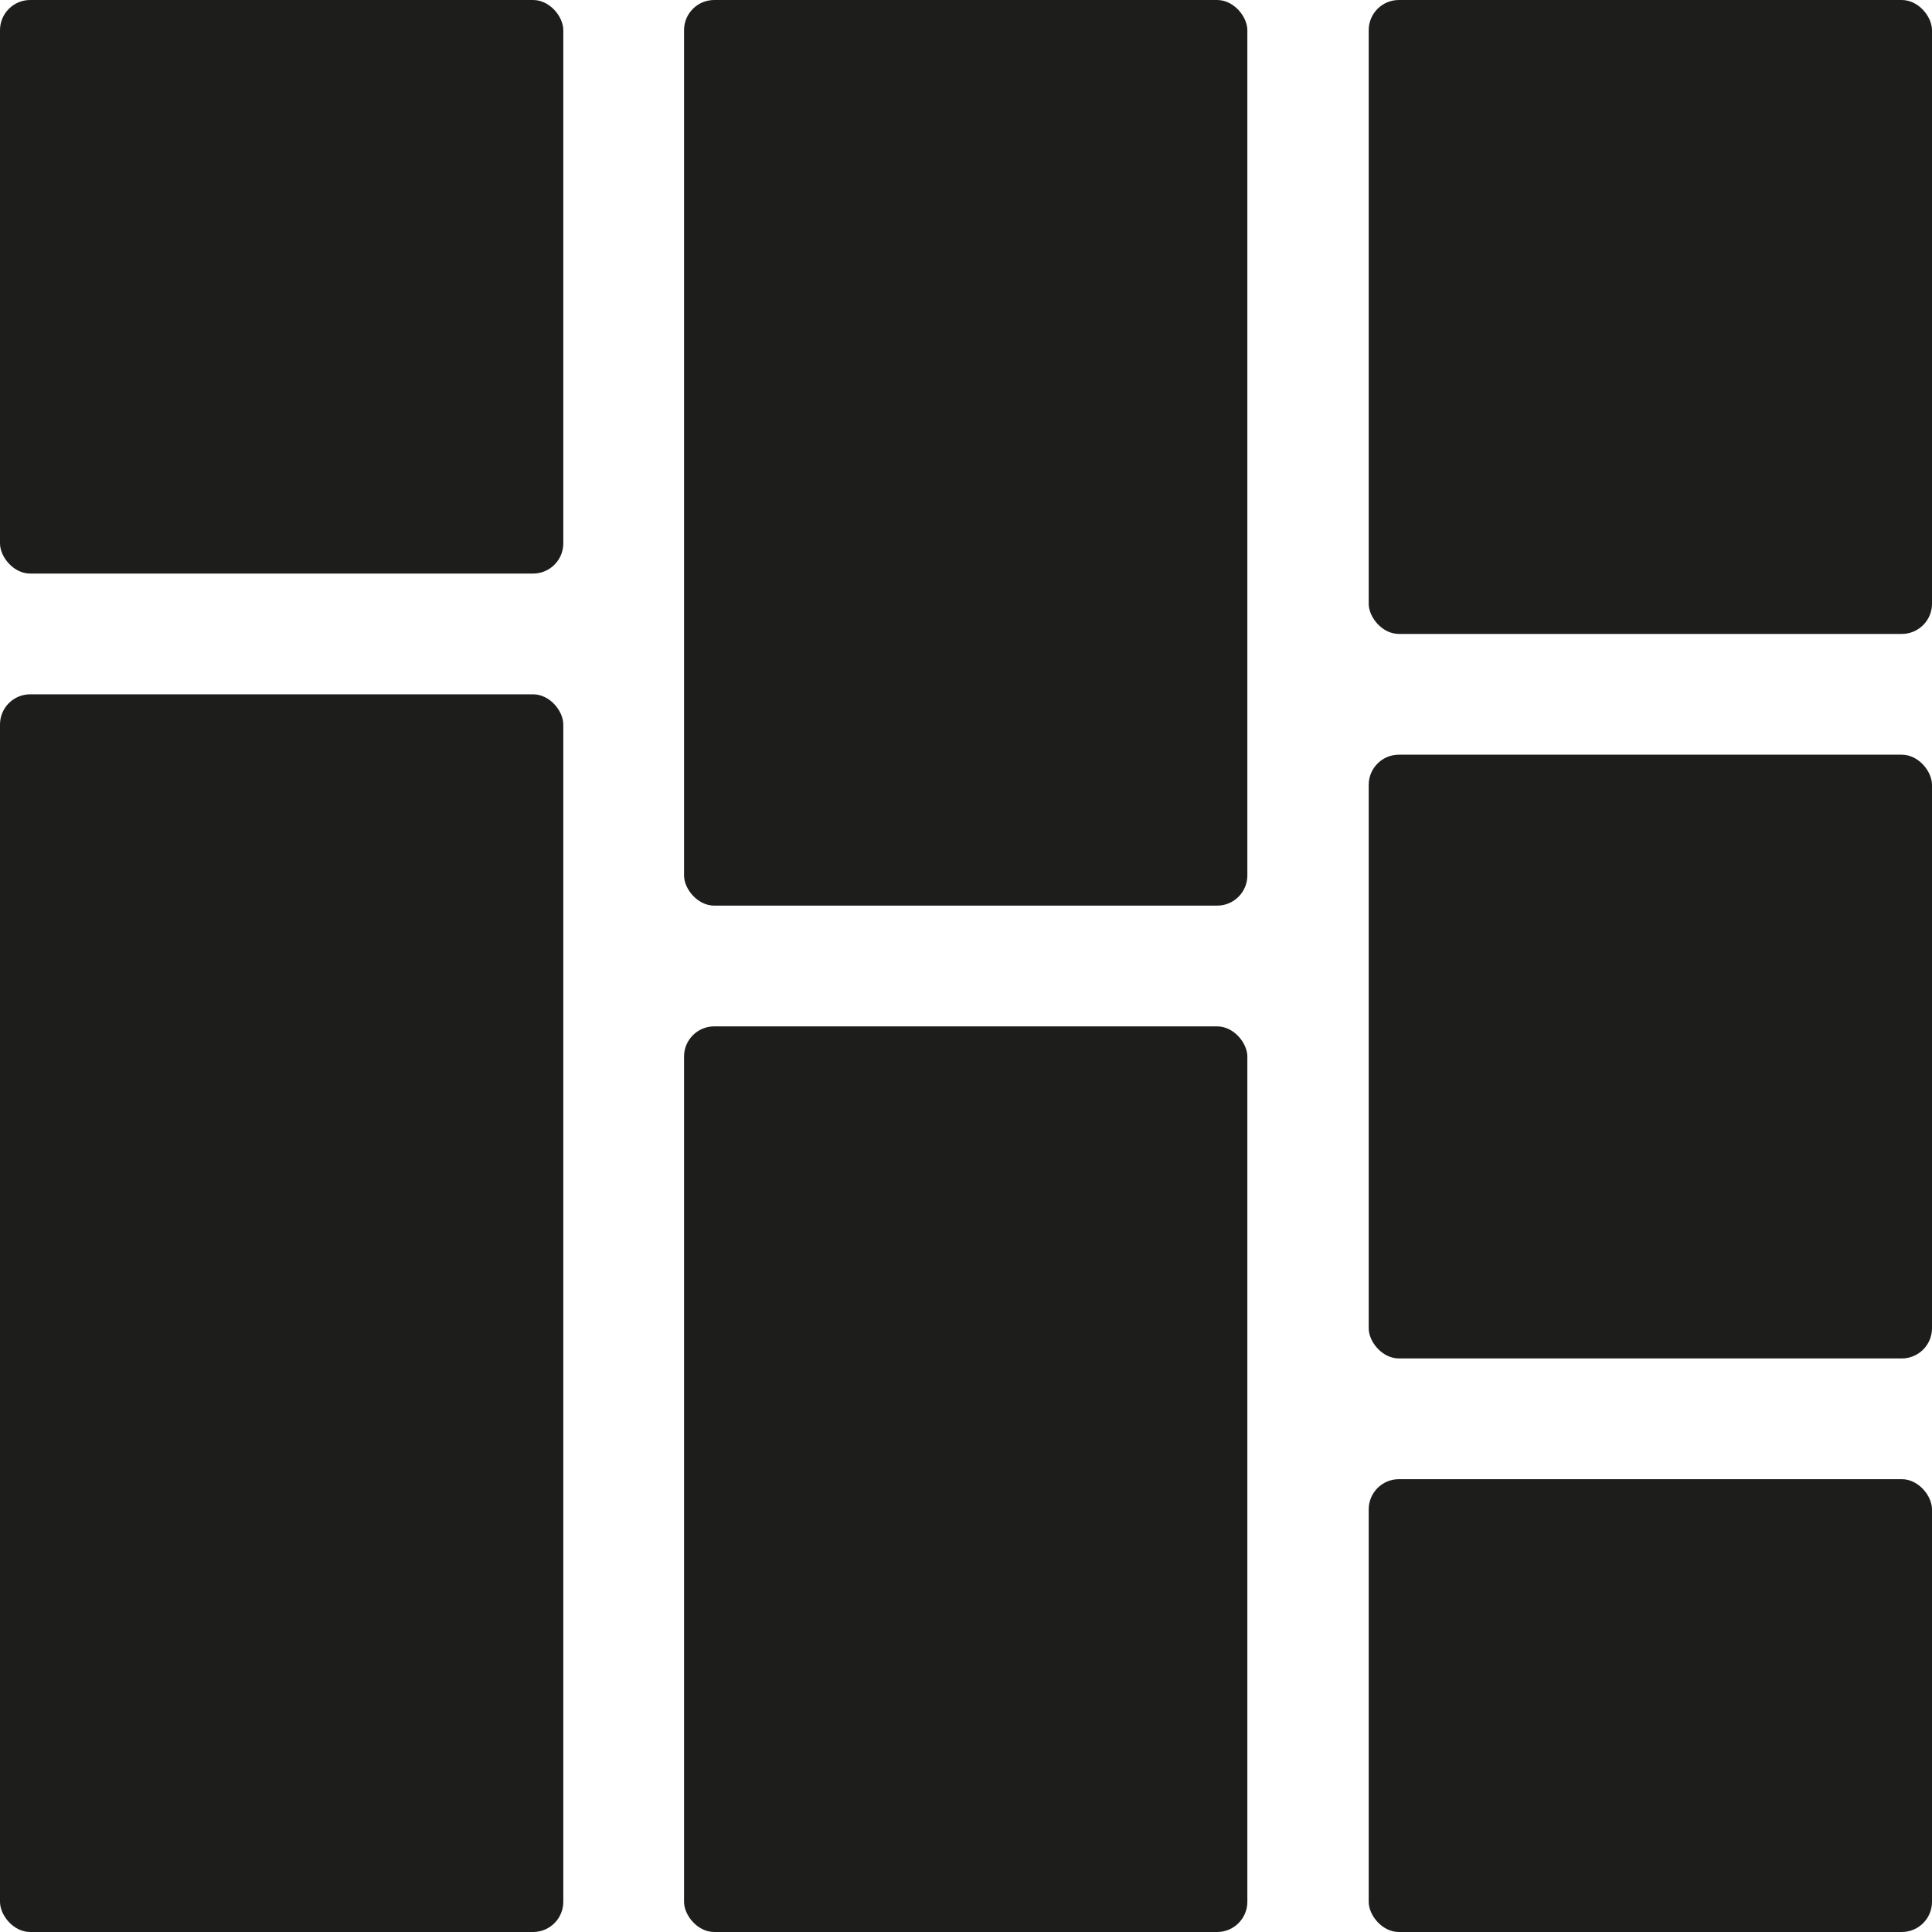 <svg id="Camada_1" data-name="Camada 1" xmlns="http://www.w3.org/2000/svg" viewBox="0 0 32 32"><defs><style>.cls-1{fill:#1d1d1b;}</style></defs><title>card_group_layout_gallery</title><rect class="cls-1" x="22.67" width="9.33" height="10.5" rx="0.5"/><rect class="cls-1" x="22.67" y="12.5" width="9.33" height="10" rx="0.5"/><rect class="cls-1" x="22.67" y="24.5" width="9.33" height="7.5" rx="0.5"/><rect class="cls-1" width="9.33" height="9.5" rx="0.5"/><rect class="cls-1" y="11.5" width="9.33" height="20.5" rx="0.5"/><rect class="cls-1" x="11.33" width="9.33" height="15" rx="0.5"/><rect class="cls-1" x="11.33" y="17" width="9.33" height="15" rx="0.5"/></svg>